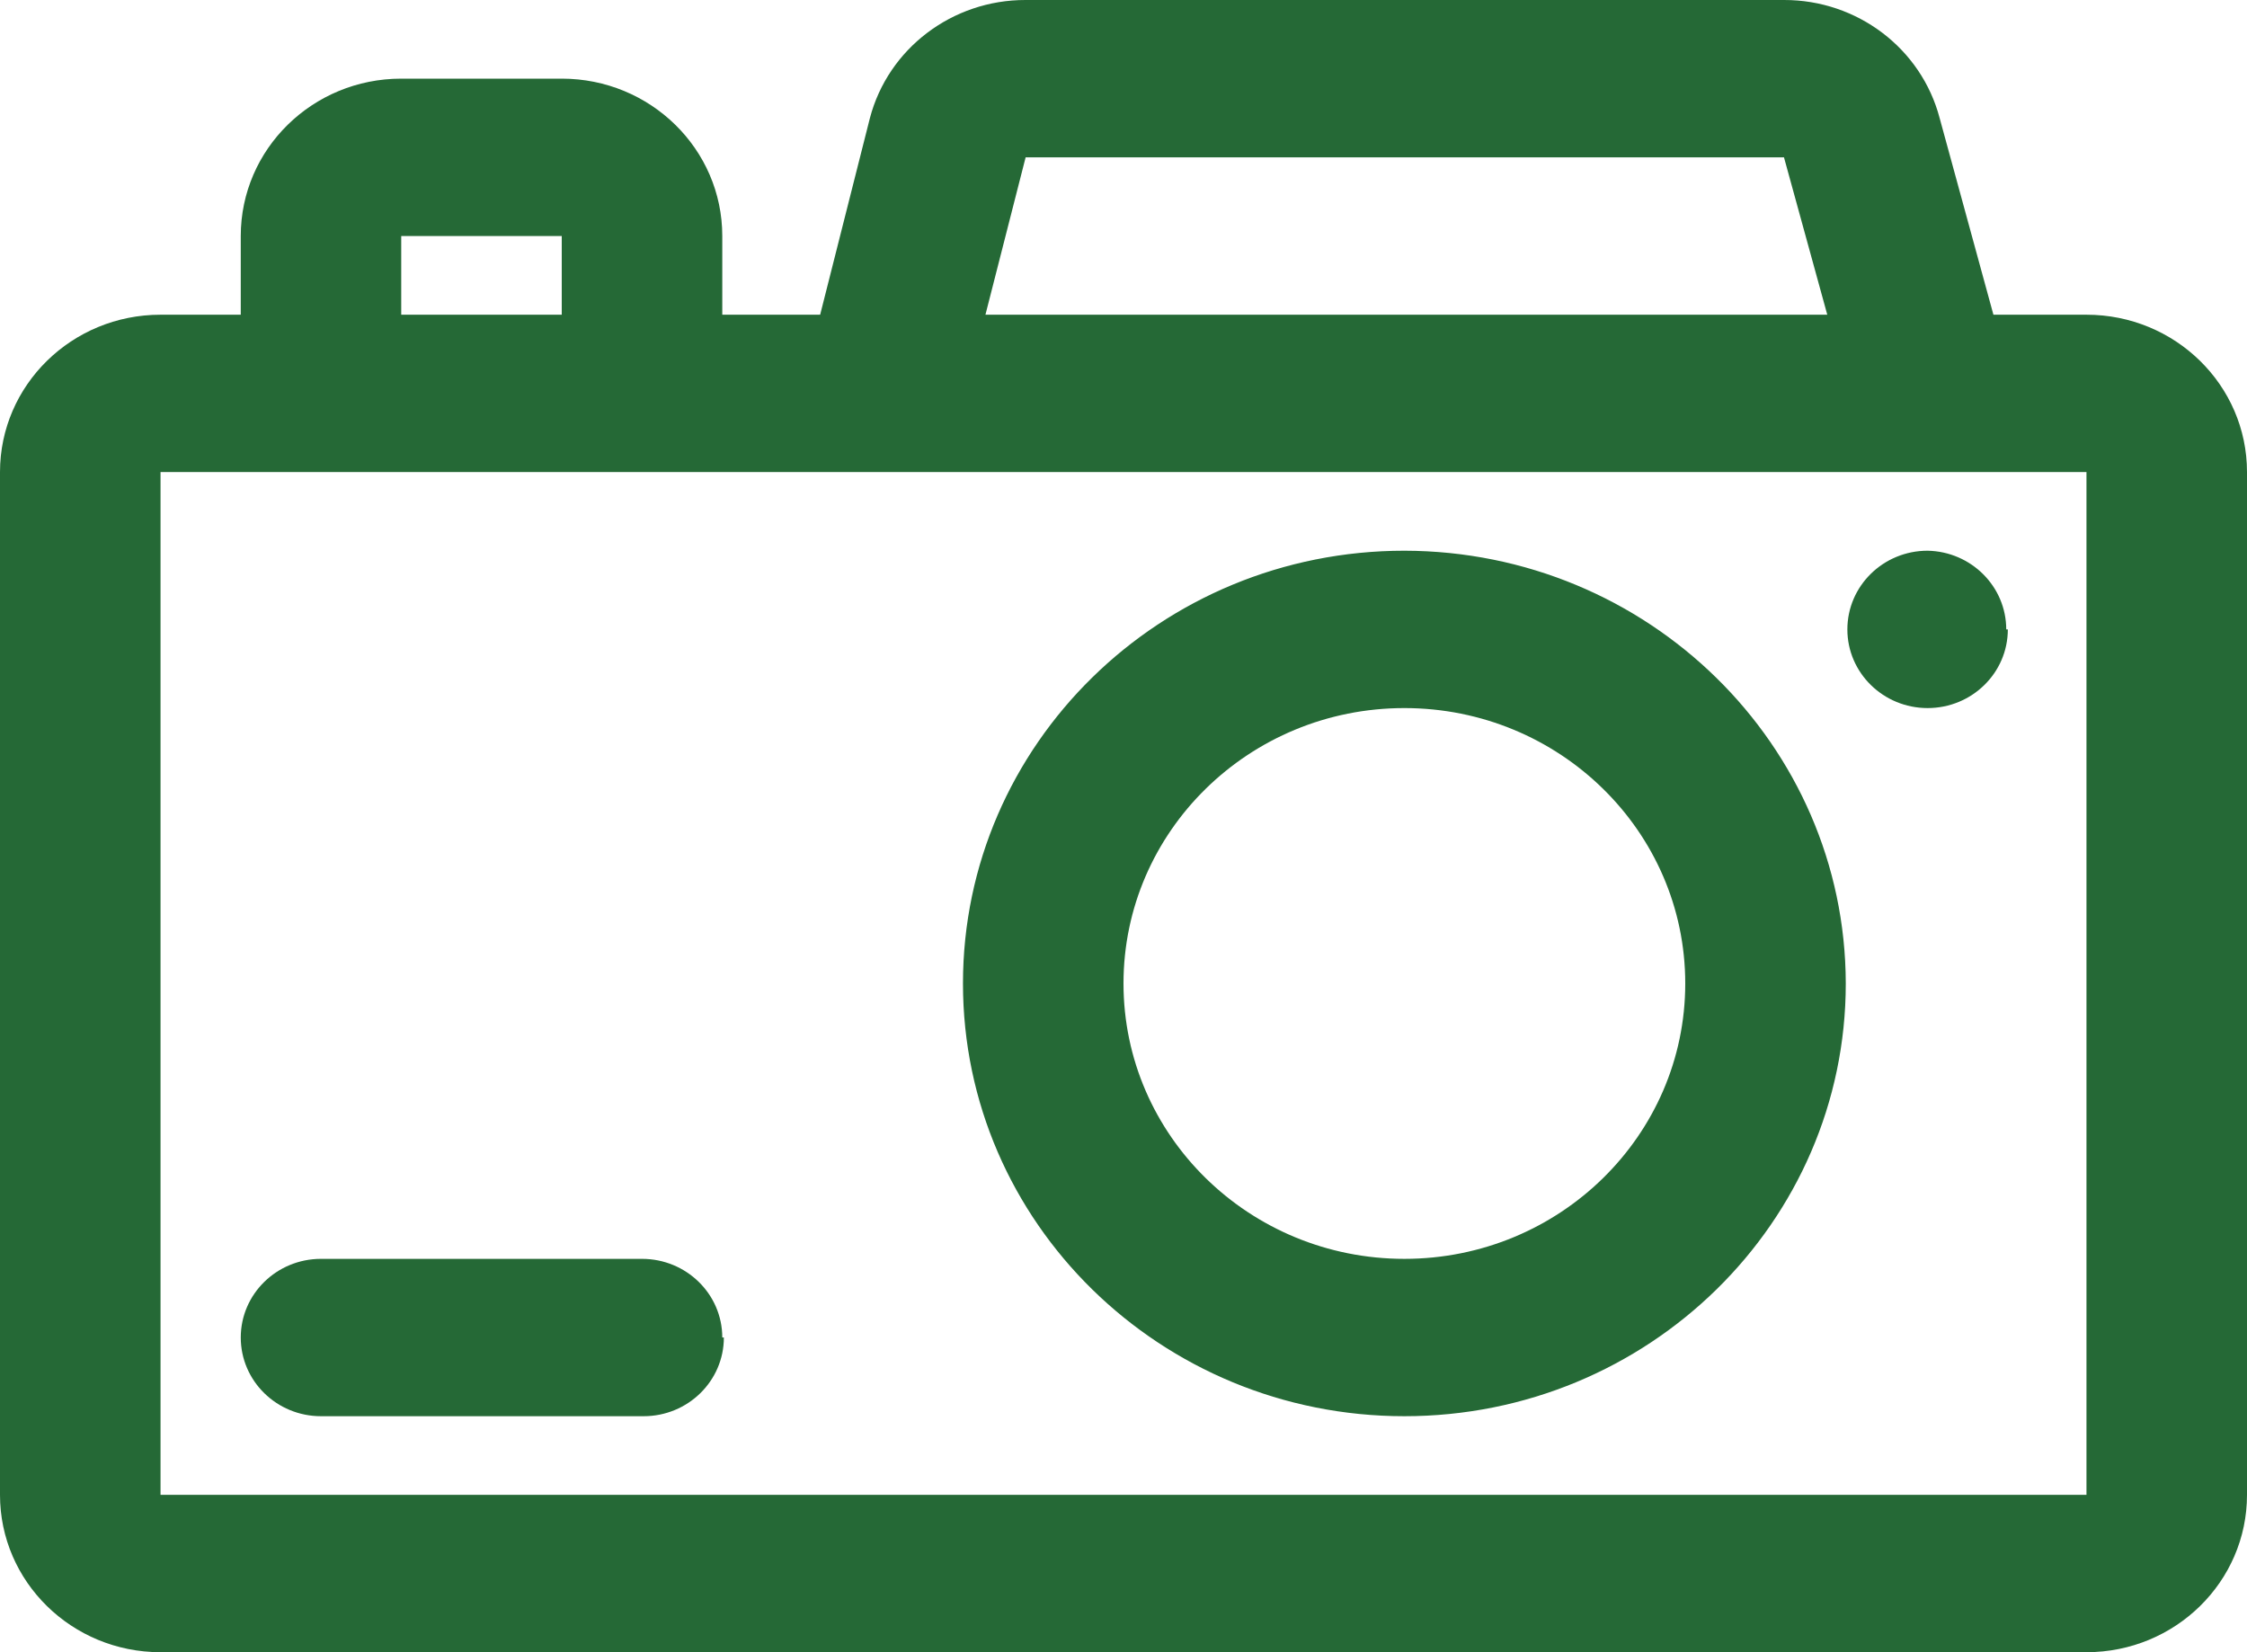 <?xml version="1.0" encoding="UTF-8"?>
<svg width="34px" height="25px" viewBox="0 0 34 25" version="1.1" xmlns="http://www.w3.org/2000/svg" xmlns:xlink="http://www.w3.org/1999/xlink">
    <title>noun_Camera_4183516</title>
    <g id="Trip_Idea" stroke="none" stroke-width="1" fill="none" fill-rule="evenodd">
        <g id="KYNP_Trip_Season" transform="translate(-634, -5660)" fill="#256936" fill-rule="nonzero">
            <g id="noun_Camera_4183516" transform="translate(634, 5660)">
                <path d="M31.571,4.762 L30.163,4.762 L29.349,1.786 C29.072,0.733 28.103,-0.002 26.994,3.6877004e-06 L15.519,3.6877004e-06 C14.41,-0.002 13.44,0.733 13.163,1.786 L12.41,4.762 L10.929,4.762 L10.929,3.571 C10.929,2.256 9.841,1.19 8.5,1.19 L6.071,1.19 C4.73,1.19 3.643,2.256 3.643,3.571 L3.643,4.762 L2.429,4.762 C1.087,4.762 0,5.828 0,7.143 L0,22.619 C0,23.934 1.087,25 2.429,25 L31.571,25 C32.913,25 34,23.934 34,22.619 L34,7.143 C34,5.828 32.913,4.762 31.571,4.762 Z M15.519,2.381 L26.994,2.381 L27.649,4.762 L14.911,4.762 L15.519,2.381 Z M6.071,3.571 L8.5,3.571 L8.5,4.762 L6.071,4.762 L6.071,3.571 Z M2.429,22.619 L2.429,7.143 L31.571,7.143 L31.571,22.619 L2.429,22.619 Z M21.25,8.333 C17.562,8.333 14.571,11.265 14.571,14.881 C14.571,18.497 17.562,21.429 21.25,21.429 C24.938,21.429 27.929,18.497 27.929,14.881 C27.922,11.268 24.936,8.34 21.25,8.333 Z M21.25,19.048 C18.903,19.048 17,17.182 17,14.881 C17,12.58 18.903,10.714 21.25,10.714 C23.597,10.714 25.5,12.58 25.5,14.881 C25.5,17.182 23.597,19.048 21.25,19.048 Z M30.381,9.524 C30.381,10.181 29.838,10.714 29.167,10.714 C28.497,10.714 27.953,10.181 27.953,9.524 C27.953,8.866 28.497,8.333 29.167,8.333 L29.167,8.333 C29.828,8.346 30.357,8.876 30.357,9.524 L30.381,9.524 Z M10.953,20.238 C10.953,20.896 10.409,21.429 9.739,21.429 L4.857,21.429 C4.187,21.429 3.643,20.896 3.643,20.238 C3.643,19.581 4.187,19.048 4.857,19.048 L9.714,19.048 C10.385,19.048 10.929,19.581 10.929,20.238 L10.953,20.238 Z" id="Shape"></path>
            </g>
        </g>
    </g>
</svg>